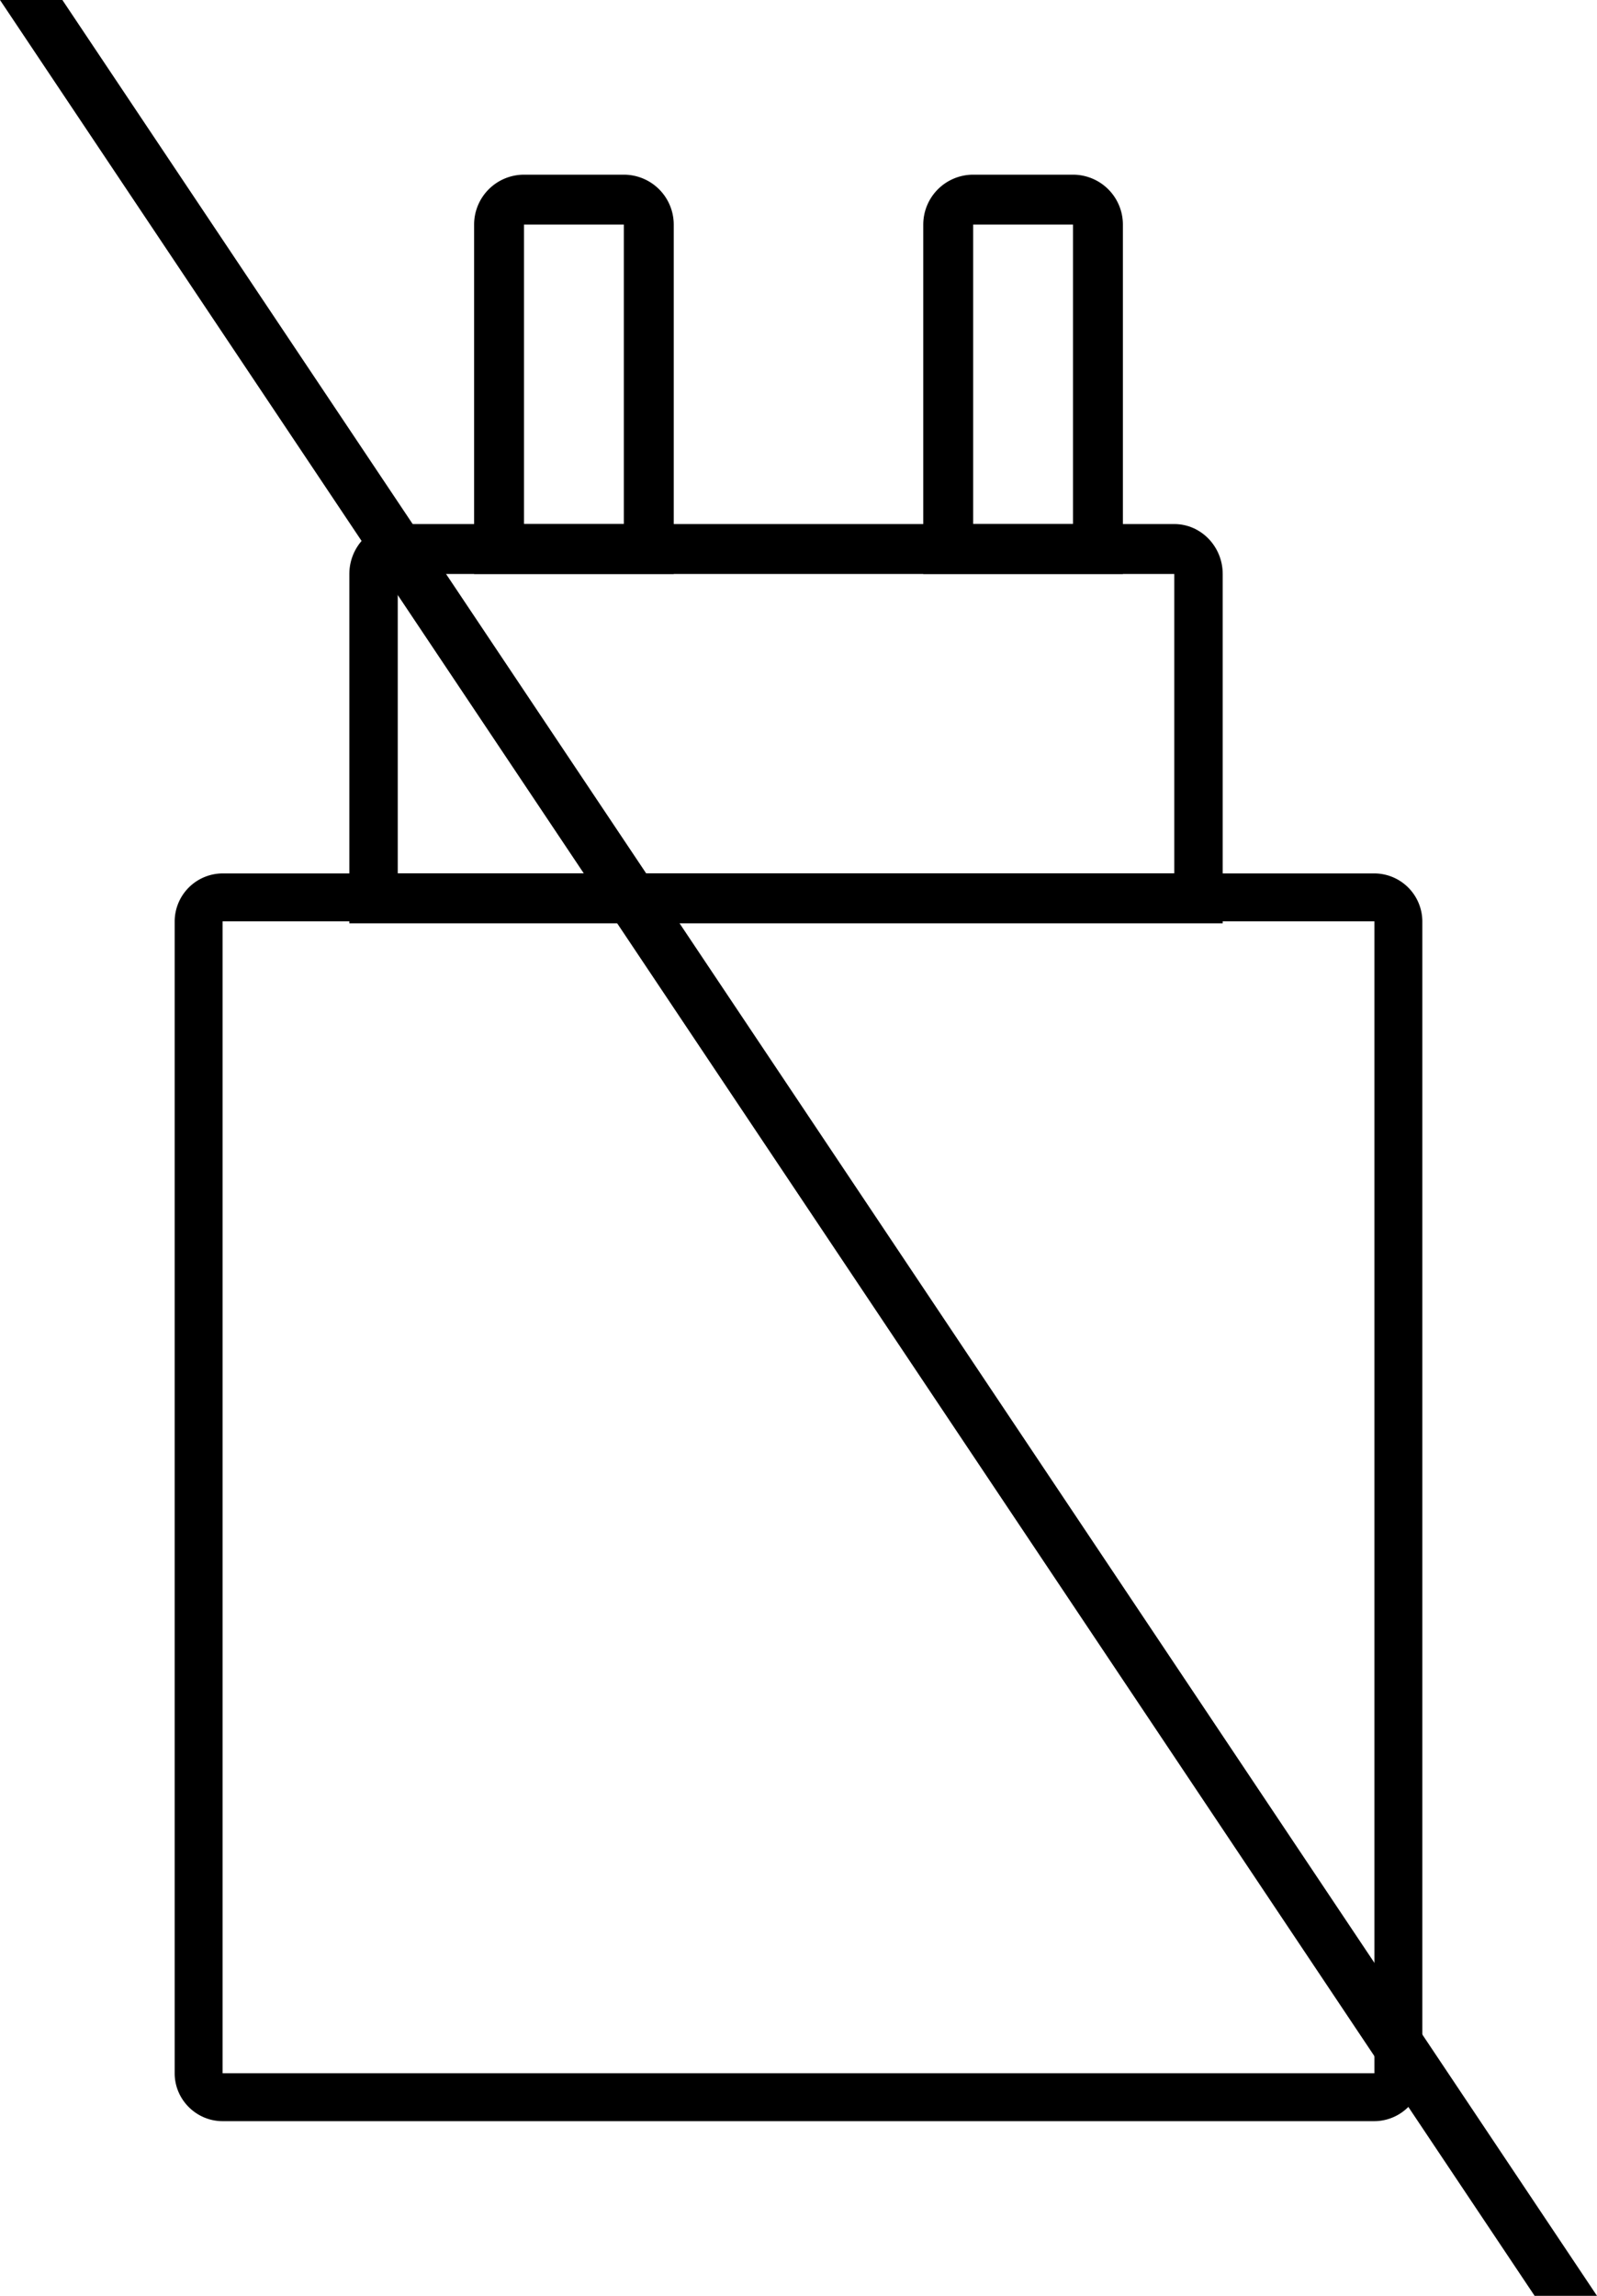<svg xmlns="http://www.w3.org/2000/svg" fill="currentColor" viewBox="0 0 64 92"><path d="M55.08 36.92v46.16H8.92V36.92zm0-1.92H8.92A1.93 1.93 0 0 0 7 36.92v46.16C7 84.14 7.87 85 8.92 85h46.16A1.93 1.93 0 0 0 57 83.08V36.92A1.93 1.93 0 0 0 55.08 35"/><path d="M47.06 23v12H15.94V23zm0-2H15.94c-1.06 0-1.94.9-1.94 2v14h35V23c0-1.1-.87-2-1.94-2"/><path d="M43 9v12h-4V9zm0-2h-4a2 2 0 0 0-2 2v14h8V9a2 2 0 0 0-2-2M25 9v12h-4V9zm0-2h-4a2 2 0 0 0-2 2v14h8V9a2 2 0 0 0-2-2M0 0h2.5L64 92h-2.5Z"/></svg>